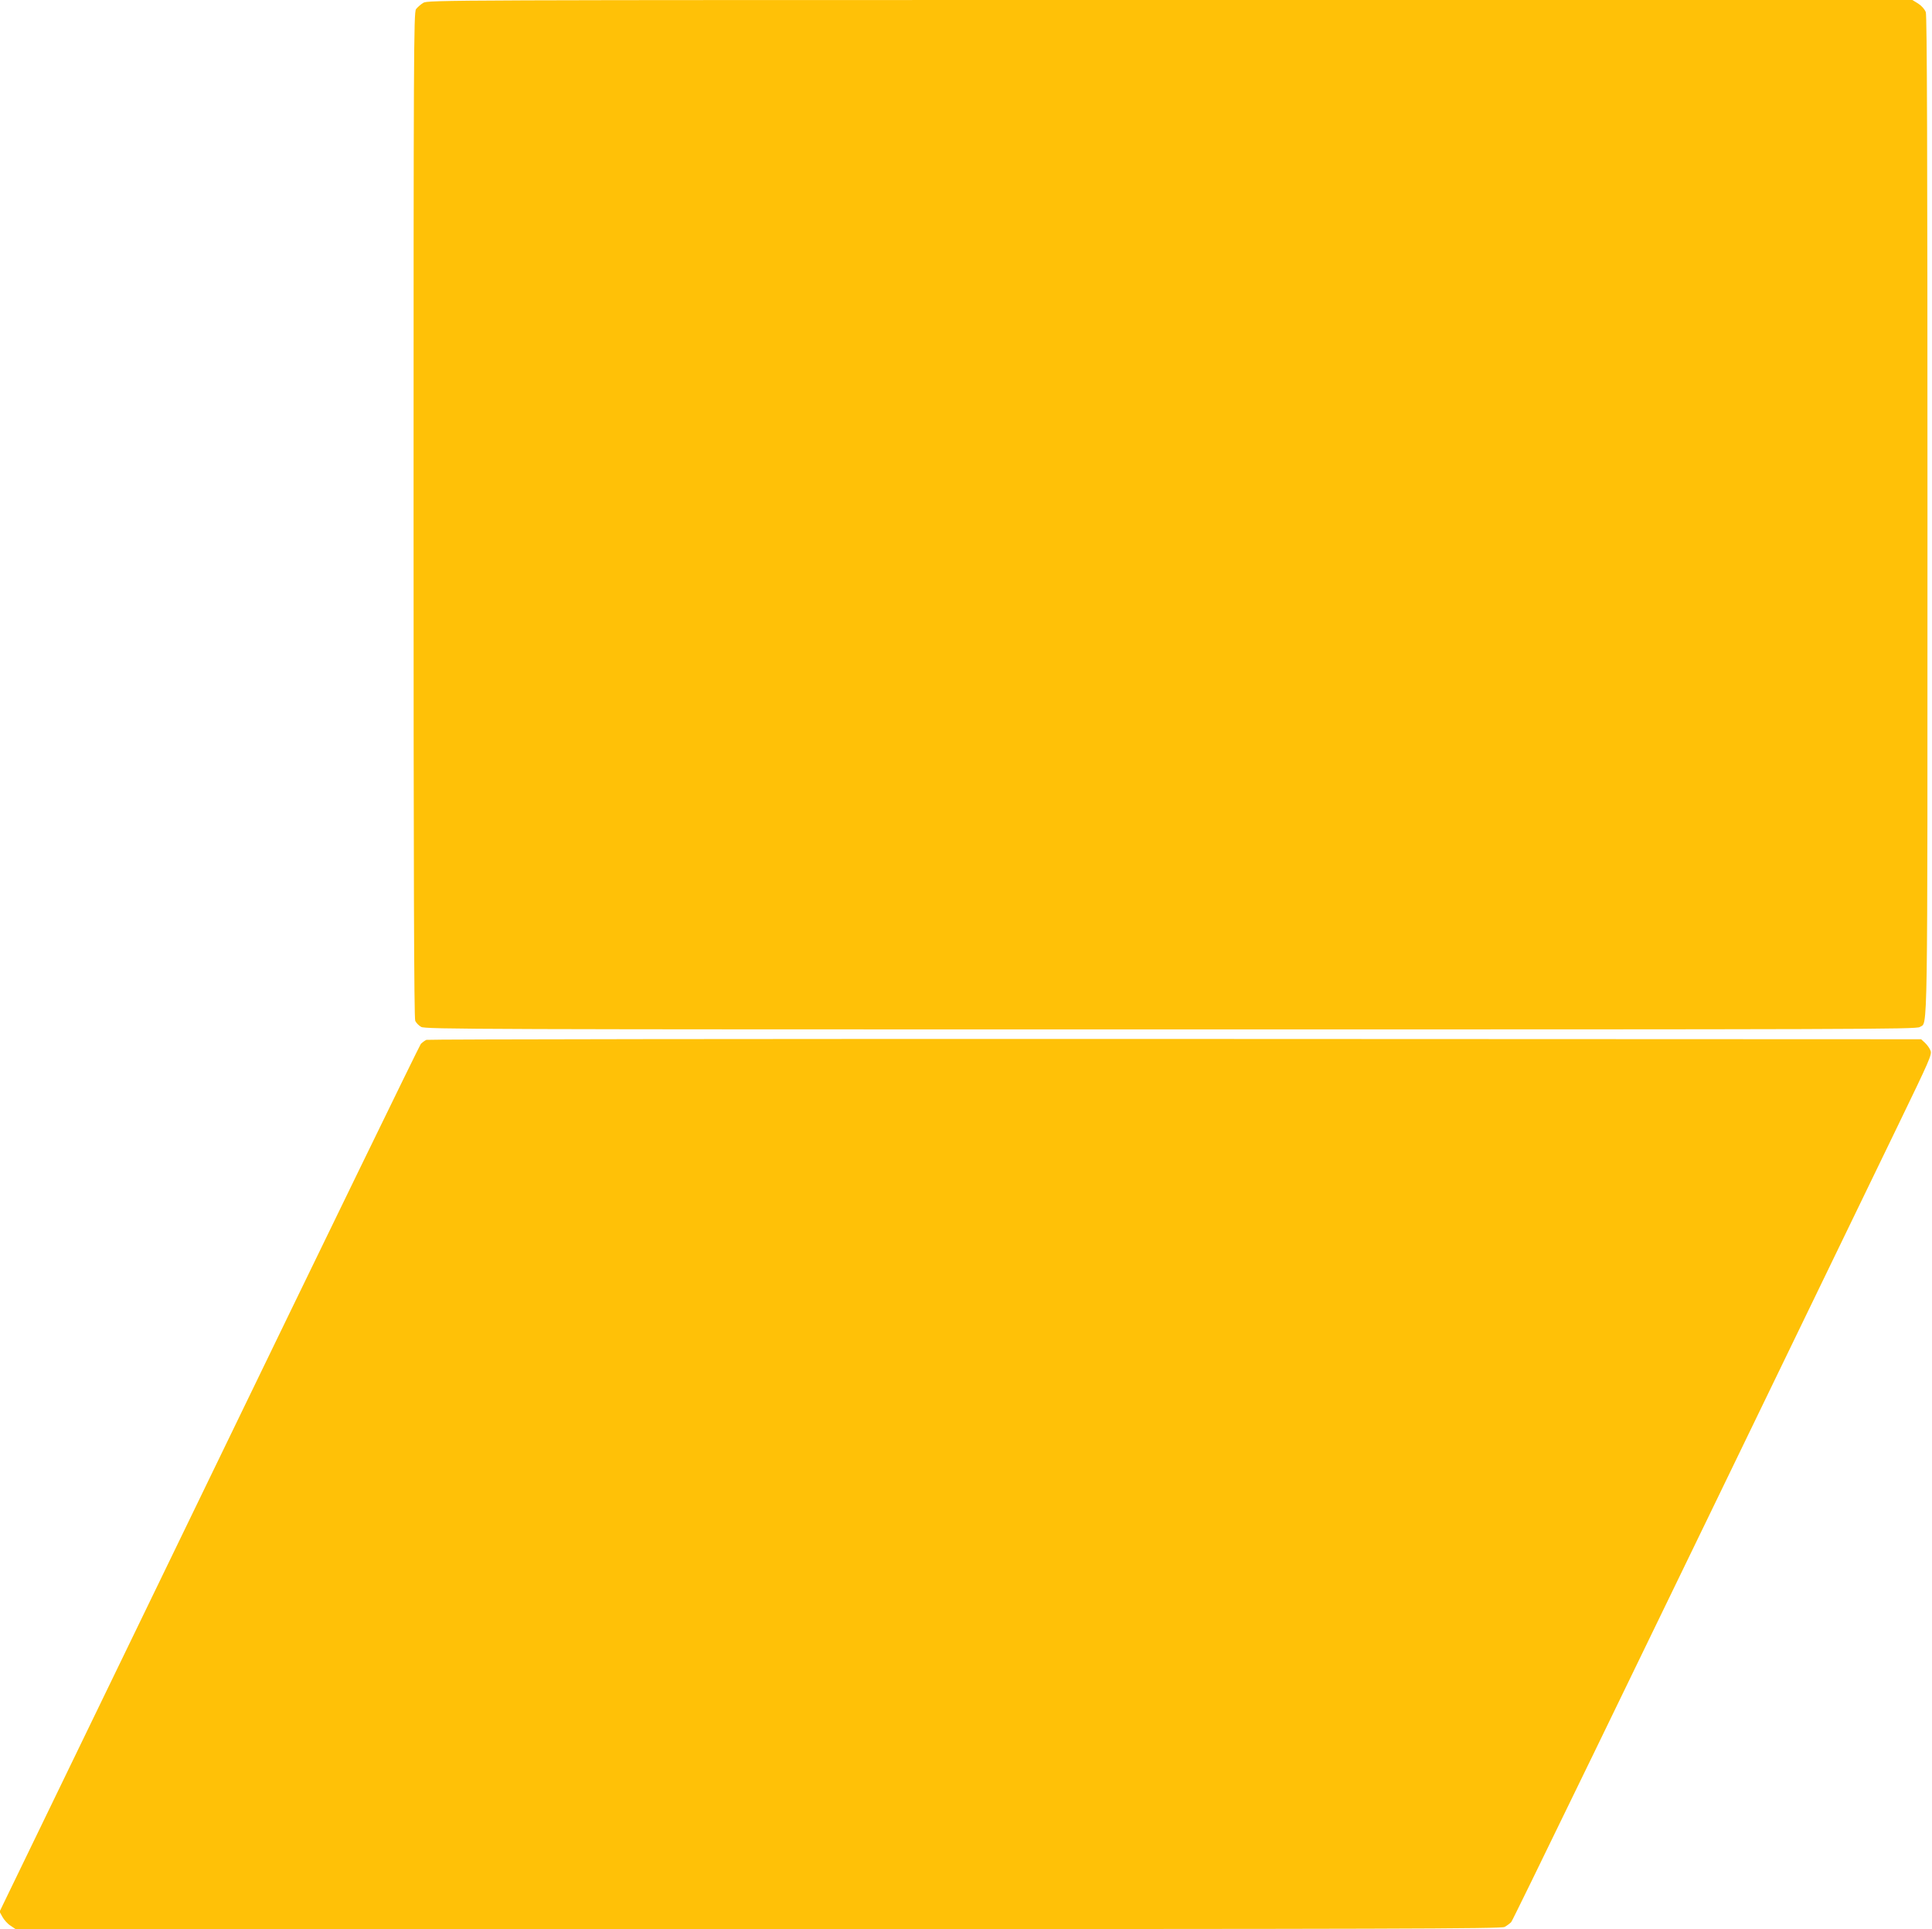 <?xml version="1.0" standalone="no"?>
<!DOCTYPE svg PUBLIC "-//W3C//DTD SVG 20010904//EN"
 "http://www.w3.org/TR/2001/REC-SVG-20010904/DTD/svg10.dtd">
<svg version="1.0" xmlns="http://www.w3.org/2000/svg"
 width="1280pt" height="1278pt" viewBox="0 0 1280 1278"
 preserveAspectRatio="xMidYMid meet">
<g transform="translate(0,1278) scale(0.1,-0.1)"
fill="#ffc107" stroke="none">
<path d="M2804 12761 c-18 -11 -39 -30 -48 -42 -15 -22 -16 -303 -16 -3351 0
-2371 3 -3334 11 -3351 6 -13 23 -31 39 -40 26 -16 377 -17 4967 -17 4550 0
4940 1 4962 16 54 38 51 -182 51 3387 0 2413 -3 3313 -11 3336 -7 19 -27 42
-50 57 l-39 24 -4917 0 c-4824 0 -4919 0 -4949 -19z"/>
<path d="M2825 5891 c-11 -5 -27 -17 -37 -27 -9 -11 -640 -1308 -1403 -2884
l-1388 -2865 19 -34 c11 -20 34 -46 53 -58 l34 -23 4919 0 c4193 0 4923 2
4946 14 15 8 34 22 44 32 13 16 603 1230 2565 5283 208 430 224 465 213 491
-6 16 -23 39 -37 52 l-25 23 -4941 2 c-2718 1 -4951 -2 -4962 -6z"/>
</g>
</svg>
